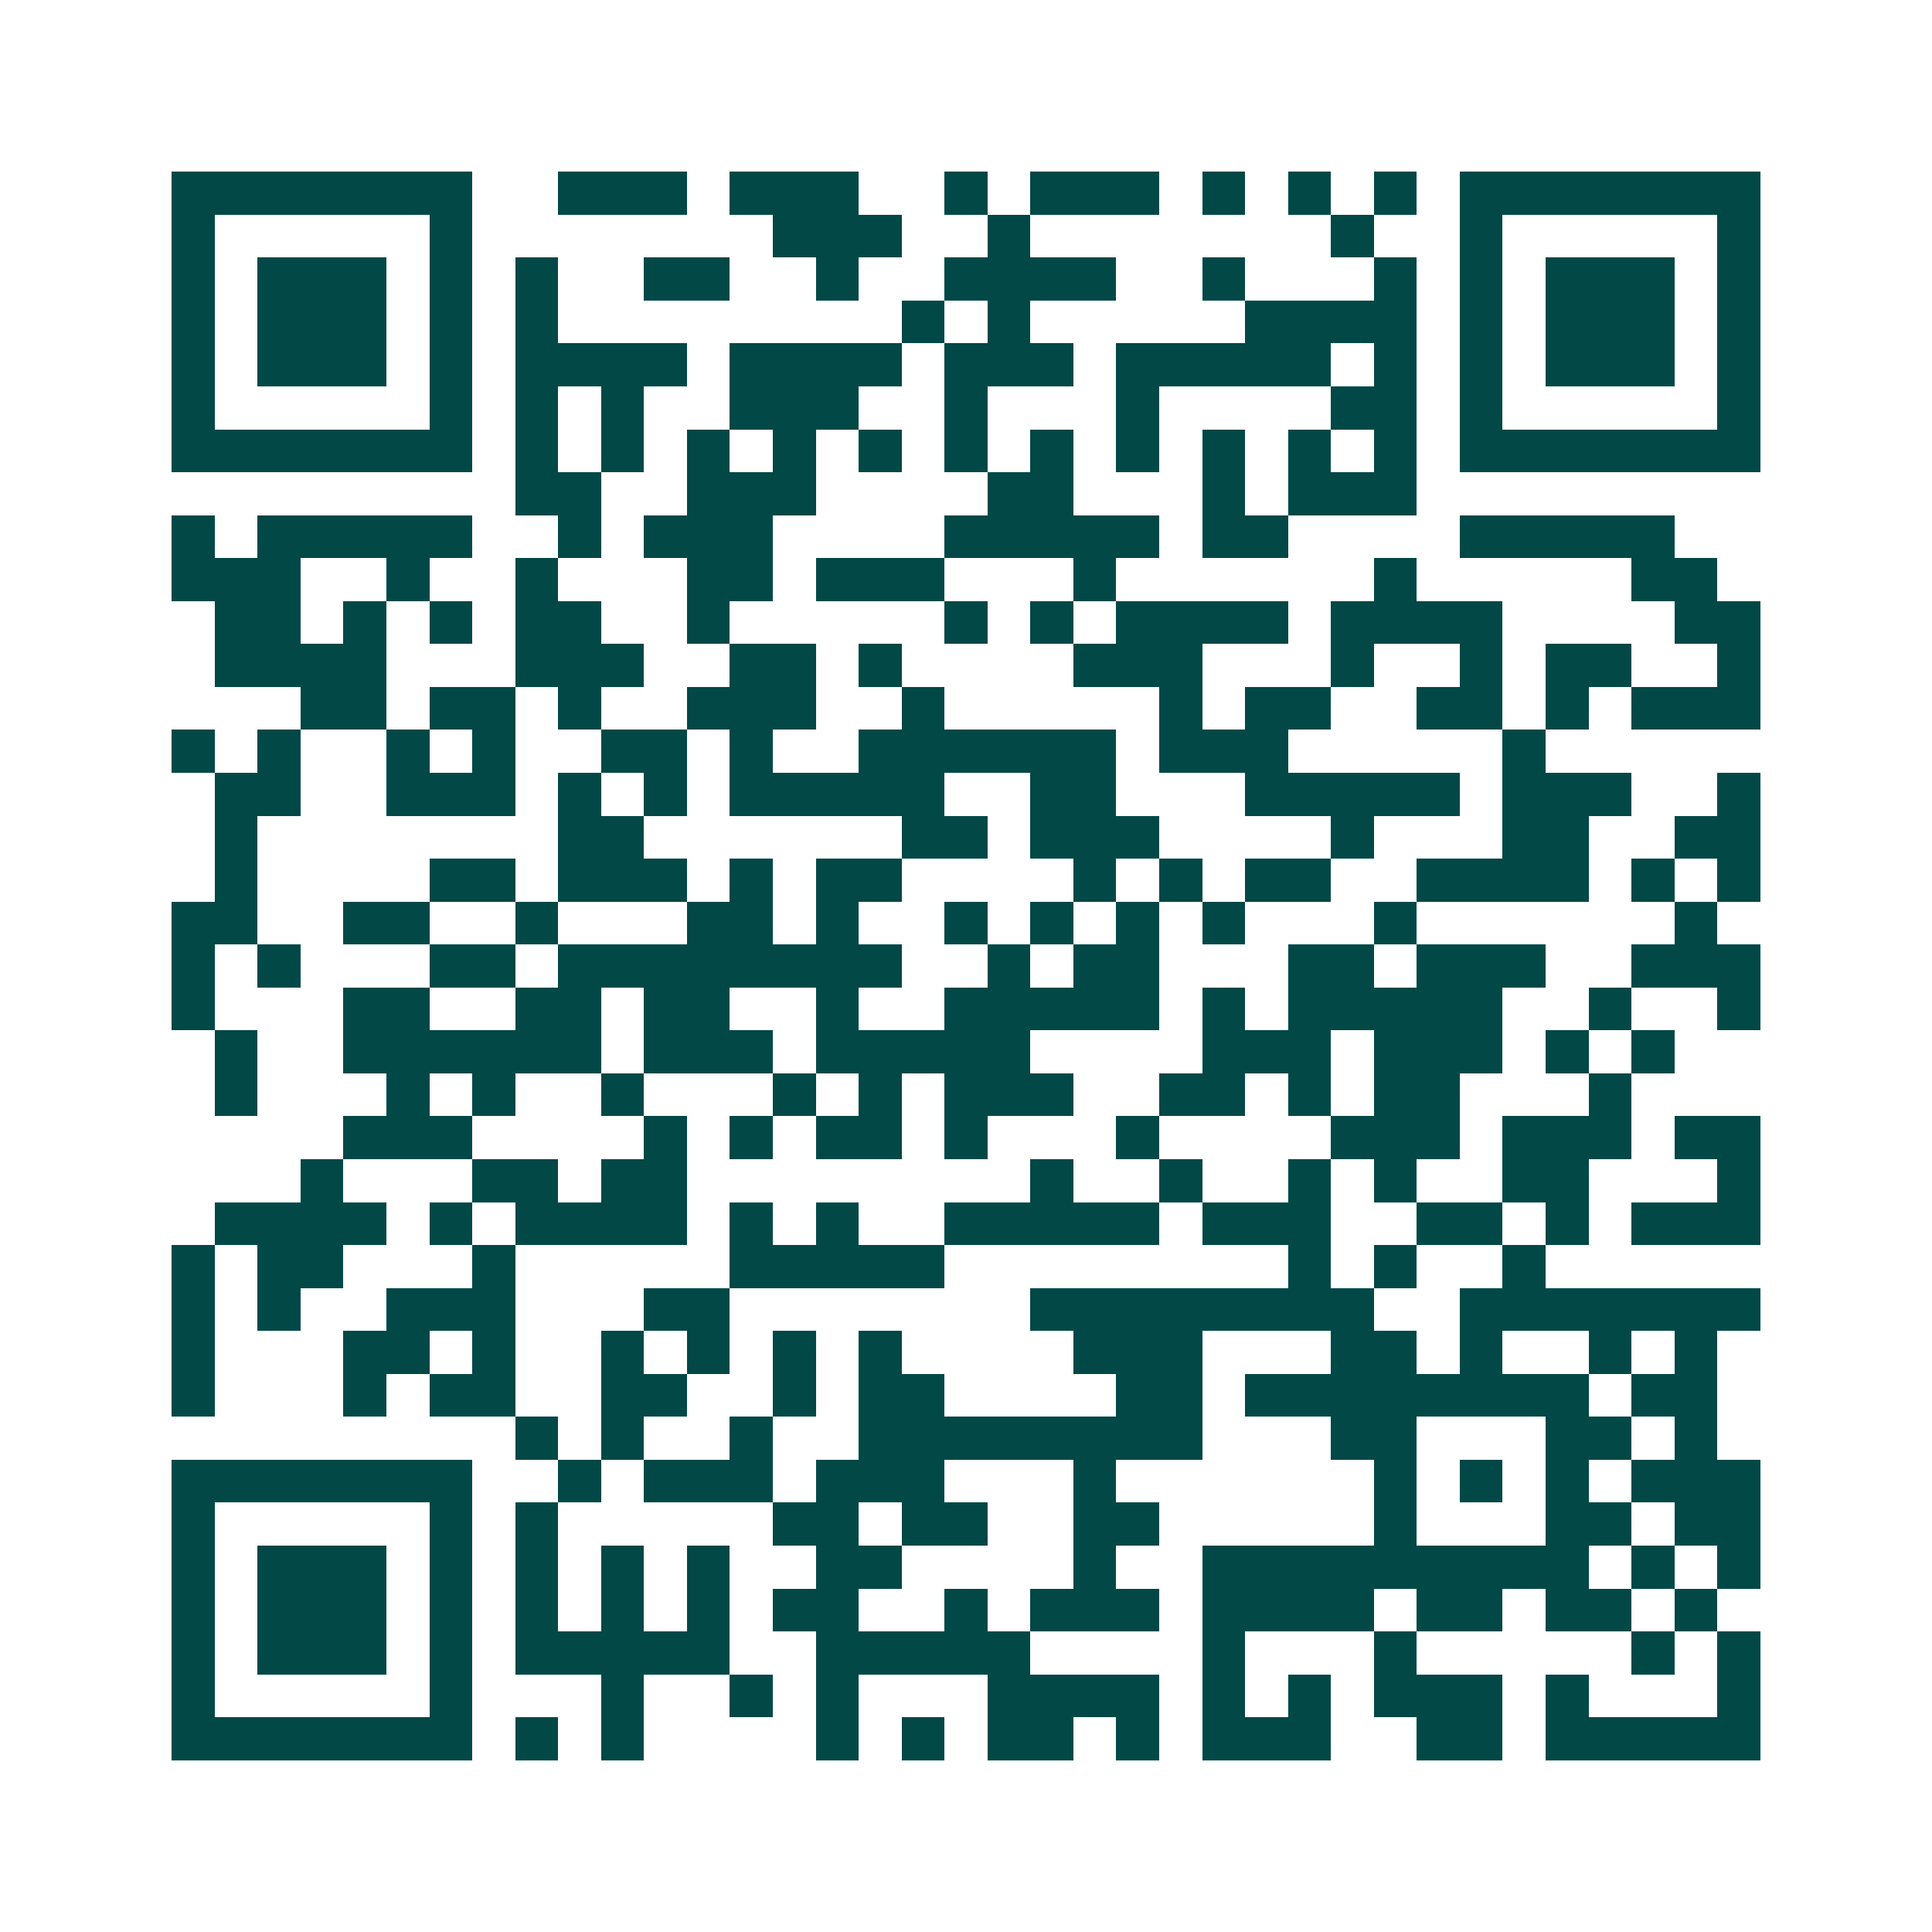 <svg xmlns="http://www.w3.org/2000/svg" width="200" height="200" viewBox="0 0 45 45" shape-rendering="crispEdges"><path fill="#ffffff" d="M0 0h45v45H0z"/><path stroke="#014847" d="M4 4.5h7m2 0h3m1 0h3m2 0h1m1 0h3m1 0h1m1 0h1m1 0h1m1 0h7M4 5.5h1m5 0h1m7 0h3m2 0h1m7 0h1m2 0h1m5 0h1M4 6.5h1m1 0h3m1 0h1m1 0h1m2 0h2m2 0h1m2 0h4m2 0h1m3 0h1m1 0h1m1 0h3m1 0h1M4 7.5h1m1 0h3m1 0h1m1 0h1m8 0h1m1 0h1m5 0h4m1 0h1m1 0h3m1 0h1M4 8.5h1m1 0h3m1 0h1m1 0h4m1 0h4m1 0h3m1 0h5m1 0h1m1 0h1m1 0h3m1 0h1M4 9.5h1m5 0h1m1 0h1m1 0h1m2 0h3m2 0h1m3 0h1m4 0h2m1 0h1m5 0h1M4 10.5h7m1 0h1m1 0h1m1 0h1m1 0h1m1 0h1m1 0h1m1 0h1m1 0h1m1 0h1m1 0h1m1 0h1m1 0h7M12 11.5h2m2 0h3m4 0h2m3 0h1m1 0h3M4 12.5h1m1 0h5m2 0h1m1 0h3m4 0h5m1 0h2m4 0h5M4 13.5h3m2 0h1m2 0h1m3 0h2m1 0h3m3 0h1m6 0h1m5 0h2M5 14.5h2m1 0h1m1 0h1m1 0h2m2 0h1m5 0h1m1 0h1m1 0h4m1 0h4m4 0h2M5 15.5h4m3 0h3m2 0h2m1 0h1m4 0h3m3 0h1m2 0h1m1 0h2m2 0h1M7 16.5h2m1 0h2m1 0h1m2 0h3m2 0h1m5 0h1m1 0h2m2 0h2m1 0h1m1 0h3M4 17.5h1m1 0h1m2 0h1m1 0h1m2 0h2m1 0h1m2 0h6m1 0h3m5 0h1M5 18.5h2m2 0h3m1 0h1m1 0h1m1 0h5m2 0h2m3 0h5m1 0h3m2 0h1M5 19.5h1m7 0h2m6 0h2m1 0h3m4 0h1m3 0h2m2 0h2M5 20.5h1m4 0h2m1 0h3m1 0h1m1 0h2m4 0h1m1 0h1m1 0h2m2 0h4m1 0h1m1 0h1M4 21.5h2m2 0h2m2 0h1m3 0h2m1 0h1m2 0h1m1 0h1m1 0h1m1 0h1m3 0h1m6 0h1M4 22.5h1m1 0h1m3 0h2m1 0h8m2 0h1m1 0h2m3 0h2m1 0h3m2 0h3M4 23.5h1m3 0h2m2 0h2m1 0h2m2 0h1m2 0h5m1 0h1m1 0h5m2 0h1m2 0h1M5 24.5h1m2 0h6m1 0h3m1 0h5m4 0h3m1 0h3m1 0h1m1 0h1M5 25.5h1m3 0h1m1 0h1m2 0h1m3 0h1m1 0h1m1 0h3m2 0h2m1 0h1m1 0h2m3 0h1M8 26.5h3m4 0h1m1 0h1m1 0h2m1 0h1m3 0h1m4 0h3m1 0h3m1 0h2M7 27.5h1m3 0h2m1 0h2m8 0h1m2 0h1m2 0h1m1 0h1m2 0h2m3 0h1M5 28.5h4m1 0h1m1 0h4m1 0h1m1 0h1m2 0h5m1 0h3m2 0h2m1 0h1m1 0h3M4 29.5h1m1 0h2m3 0h1m5 0h5m8 0h1m1 0h1m2 0h1M4 30.5h1m1 0h1m2 0h3m3 0h2m7 0h8m2 0h7M4 31.5h1m3 0h2m1 0h1m2 0h1m1 0h1m1 0h1m1 0h1m4 0h3m3 0h2m1 0h1m2 0h1m1 0h1M4 32.5h1m3 0h1m1 0h2m2 0h2m2 0h1m1 0h2m4 0h2m1 0h8m1 0h2M12 33.5h1m1 0h1m2 0h1m2 0h8m3 0h2m3 0h2m1 0h1M4 34.5h7m2 0h1m1 0h3m1 0h3m3 0h1m6 0h1m1 0h1m1 0h1m1 0h3M4 35.5h1m5 0h1m1 0h1m5 0h2m1 0h2m2 0h2m5 0h1m3 0h2m1 0h2M4 36.5h1m1 0h3m1 0h1m1 0h1m1 0h1m1 0h1m2 0h2m4 0h1m2 0h9m1 0h1m1 0h1M4 37.5h1m1 0h3m1 0h1m1 0h1m1 0h1m1 0h1m1 0h2m2 0h1m1 0h3m1 0h4m1 0h2m1 0h2m1 0h1M4 38.5h1m1 0h3m1 0h1m1 0h5m2 0h5m4 0h1m3 0h1m5 0h1m1 0h1M4 39.5h1m5 0h1m3 0h1m2 0h1m1 0h1m3 0h4m1 0h1m1 0h1m1 0h3m1 0h1m3 0h1M4 40.5h7m1 0h1m1 0h1m4 0h1m1 0h1m1 0h2m1 0h1m1 0h3m2 0h2m1 0h5"/></svg>
